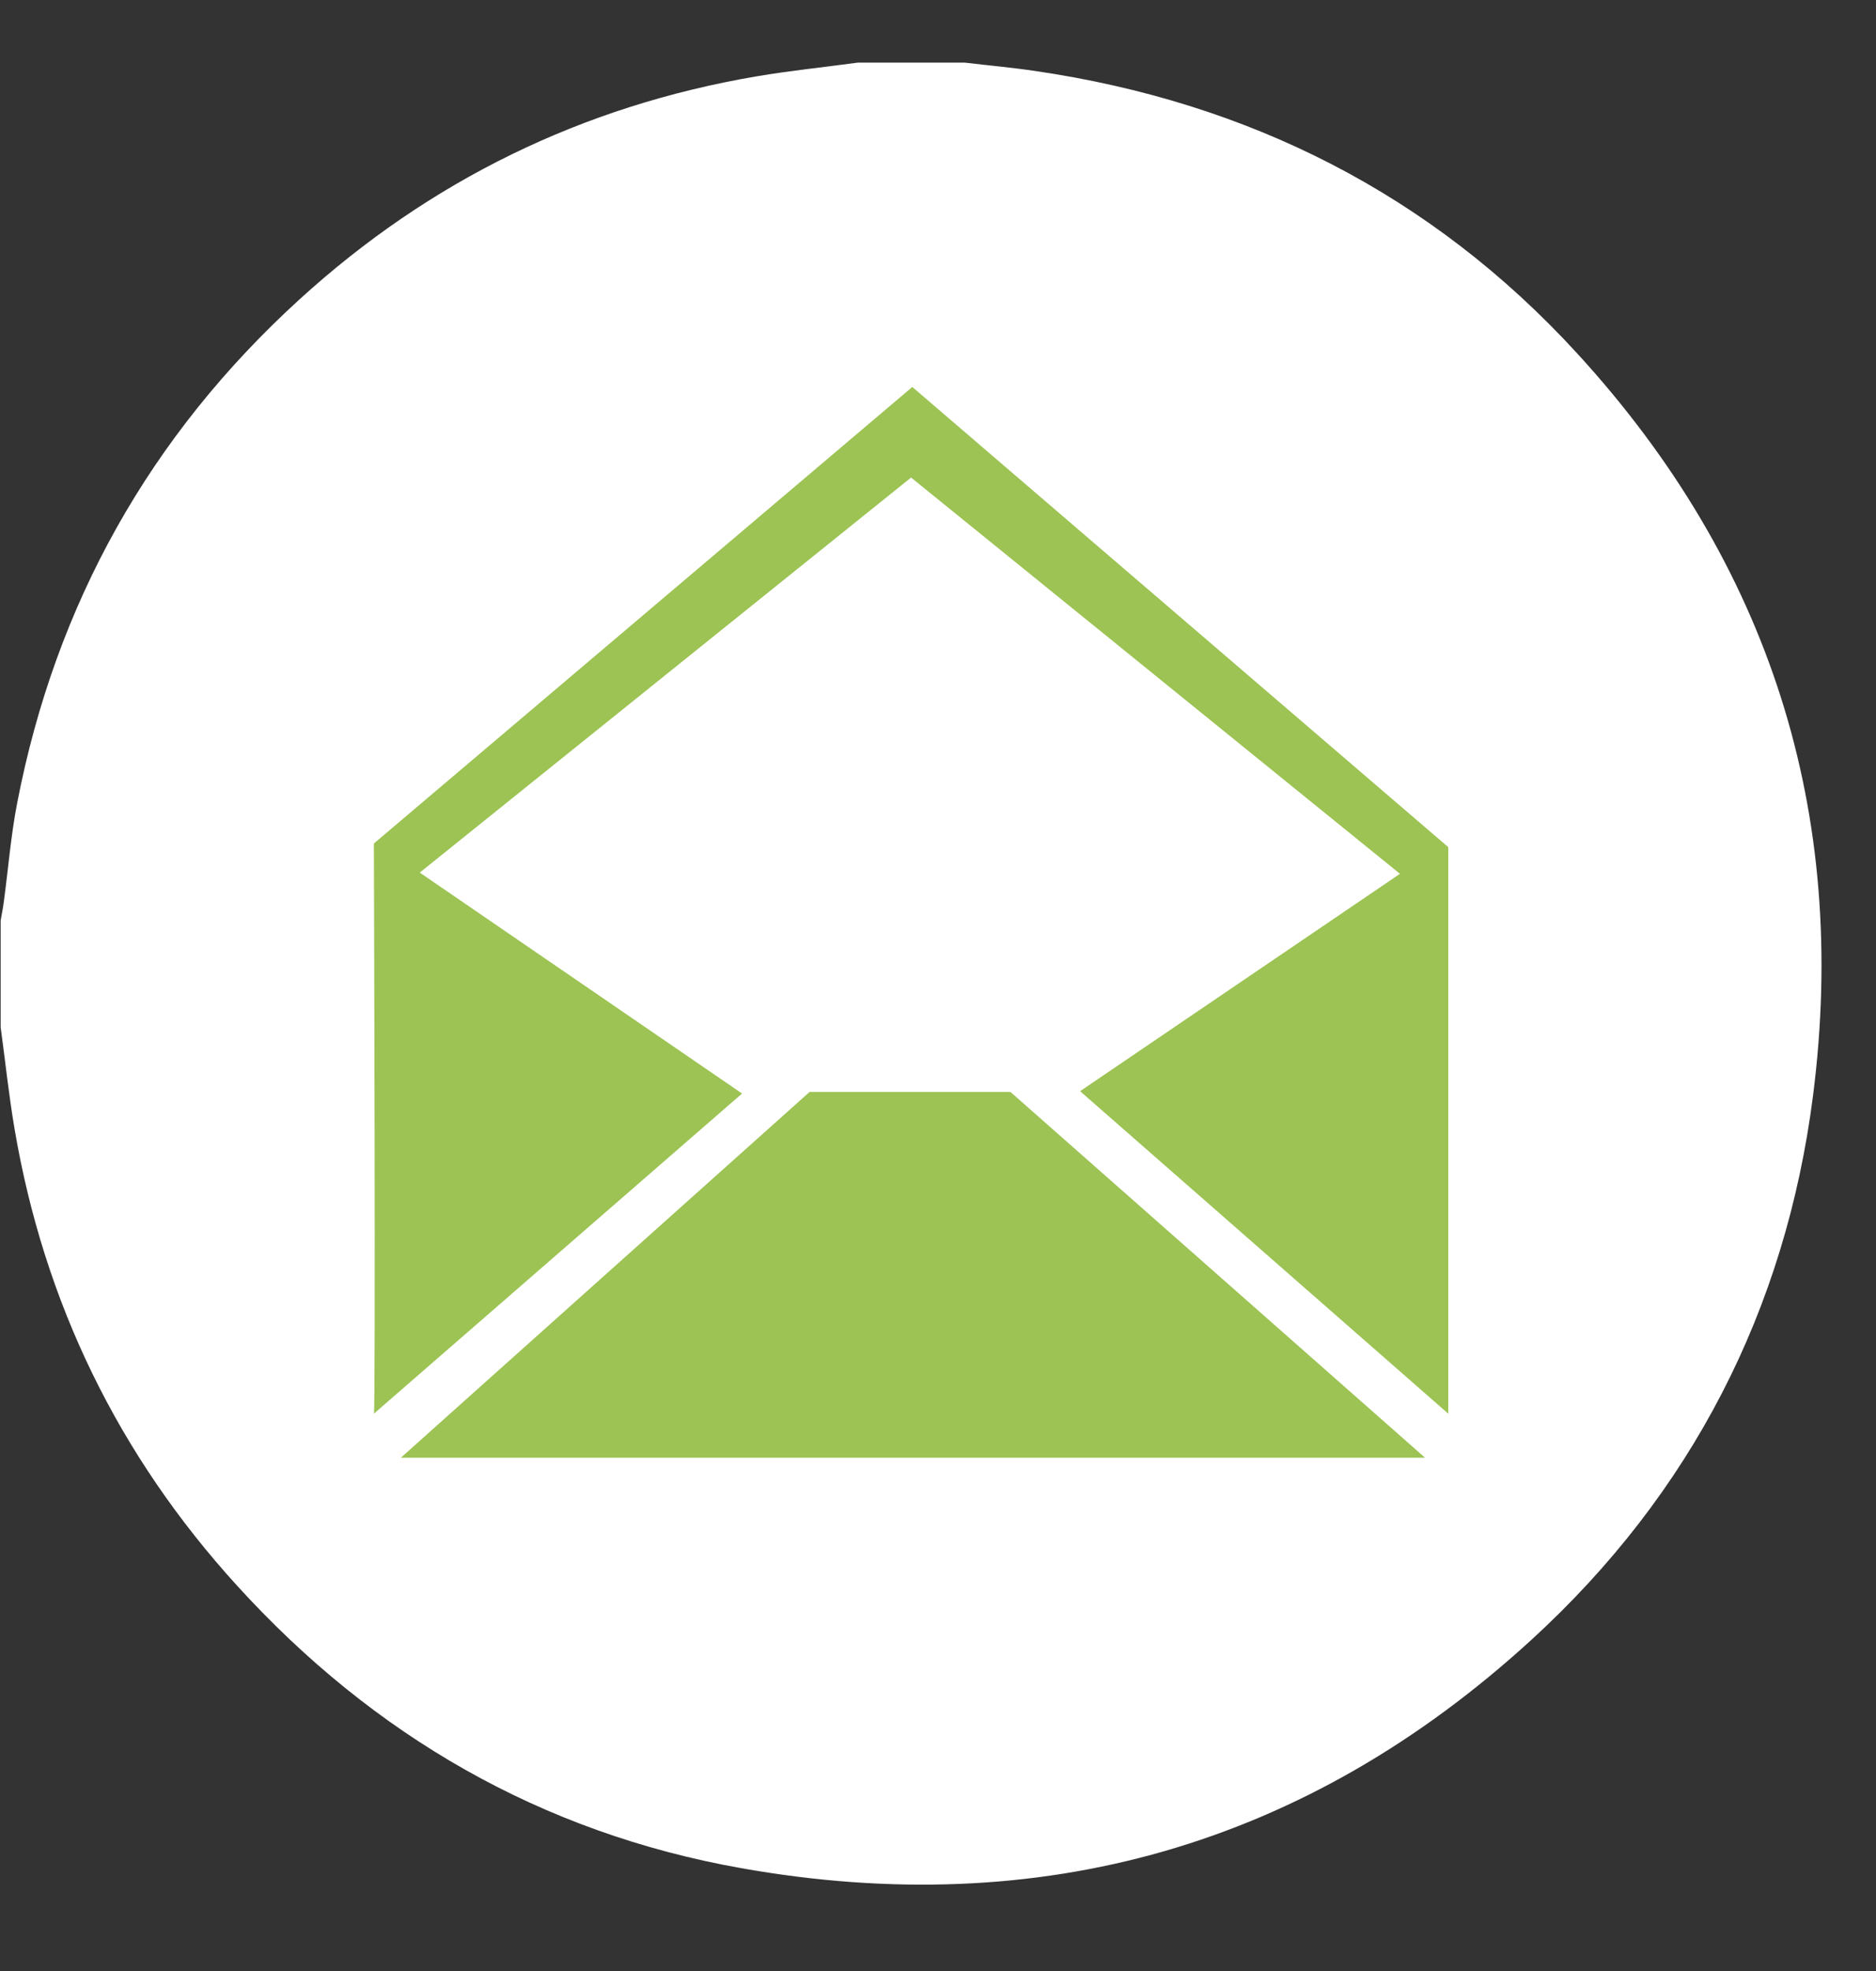 <svg width="20" height="21" viewBox="0 0 20 21" fill="none" xmlns="http://www.w3.org/2000/svg">
<rect x="0" y="0" width="20" height="21" fill="#333333" stroke="none"/>
<path d="M0.007 10.944V9.807C0.019 9.74 0.032 9.673 0.041 9.605C0.088 9.255 0.116 8.902 0.183 8.556C0.593 6.434 1.599 4.641 3.195 3.188C4.583 1.924 6.208 1.13 8.062 0.814C8.421 0.753 8.785 0.716 9.147 0.667H10.284C10.534 0.697 10.785 0.719 11.034 0.756C13.309 1.088 15.259 2.068 16.814 3.765C18.867 6.004 19.713 8.659 19.329 11.671C19.037 13.957 18.03 15.913 16.327 17.471C13.928 19.665 11.096 20.472 7.9 19.904C5.772 19.526 3.982 18.492 2.528 16.895C1.263 15.507 0.47 13.881 0.155 12.027C0.094 11.668 0.056 11.306 0.007 10.944ZM12.281 15.446C12.709 15.449 13.099 15.369 13.474 15.199C13.941 14.987 14.278 14.617 14.632 14.266C14.894 14.004 14.895 13.797 14.634 13.534C14.077 12.974 13.519 12.415 12.96 11.857C12.701 11.599 12.487 11.602 12.228 11.863C11.92 12.172 11.618 12.486 11.309 12.793C10.948 13.15 10.506 13.182 10.092 12.886C9.003 12.109 8.059 11.185 7.259 10.113C6.917 9.656 6.945 9.23 7.347 8.825C7.663 8.507 7.983 8.193 8.298 7.873C8.526 7.641 8.529 7.424 8.302 7.195C7.729 6.616 7.153 6.04 6.574 5.467C6.352 5.247 6.135 5.247 5.91 5.462C5.722 5.641 5.539 5.825 5.361 6.013C4.78 6.626 4.514 7.348 4.632 8.193C4.715 8.796 4.965 9.346 5.246 9.874C6.426 12.095 8.146 13.771 10.407 14.875C11.002 15.165 11.624 15.401 12.281 15.446Z" fill="white"/>
<path d="M9.713 17.604C13.405 17.604 16.399 14.41 16.399 10.472C16.399 6.533 13.405 3.341 9.713 3.341C6.021 3.341 3.027 6.533 3.027 10.472C3.027 14.41 6.021 17.604 9.713 17.604Z" fill="white"/>
<path d="M8.631 11.634H10.772L15.192 15.531H4.274L8.631 11.634Z" fill="#9CC353"/>
<path d="M3.986 15.062L7.911 11.651L4.475 9.297L9.713 5.088L14.925 9.31L11.515 11.626L15.44 15.062V9.026L9.726 4.123L3.986 8.987C3.986 8.987 4.006 15.042 3.986 15.062Z" fill="#9CC353"/>
</svg>
